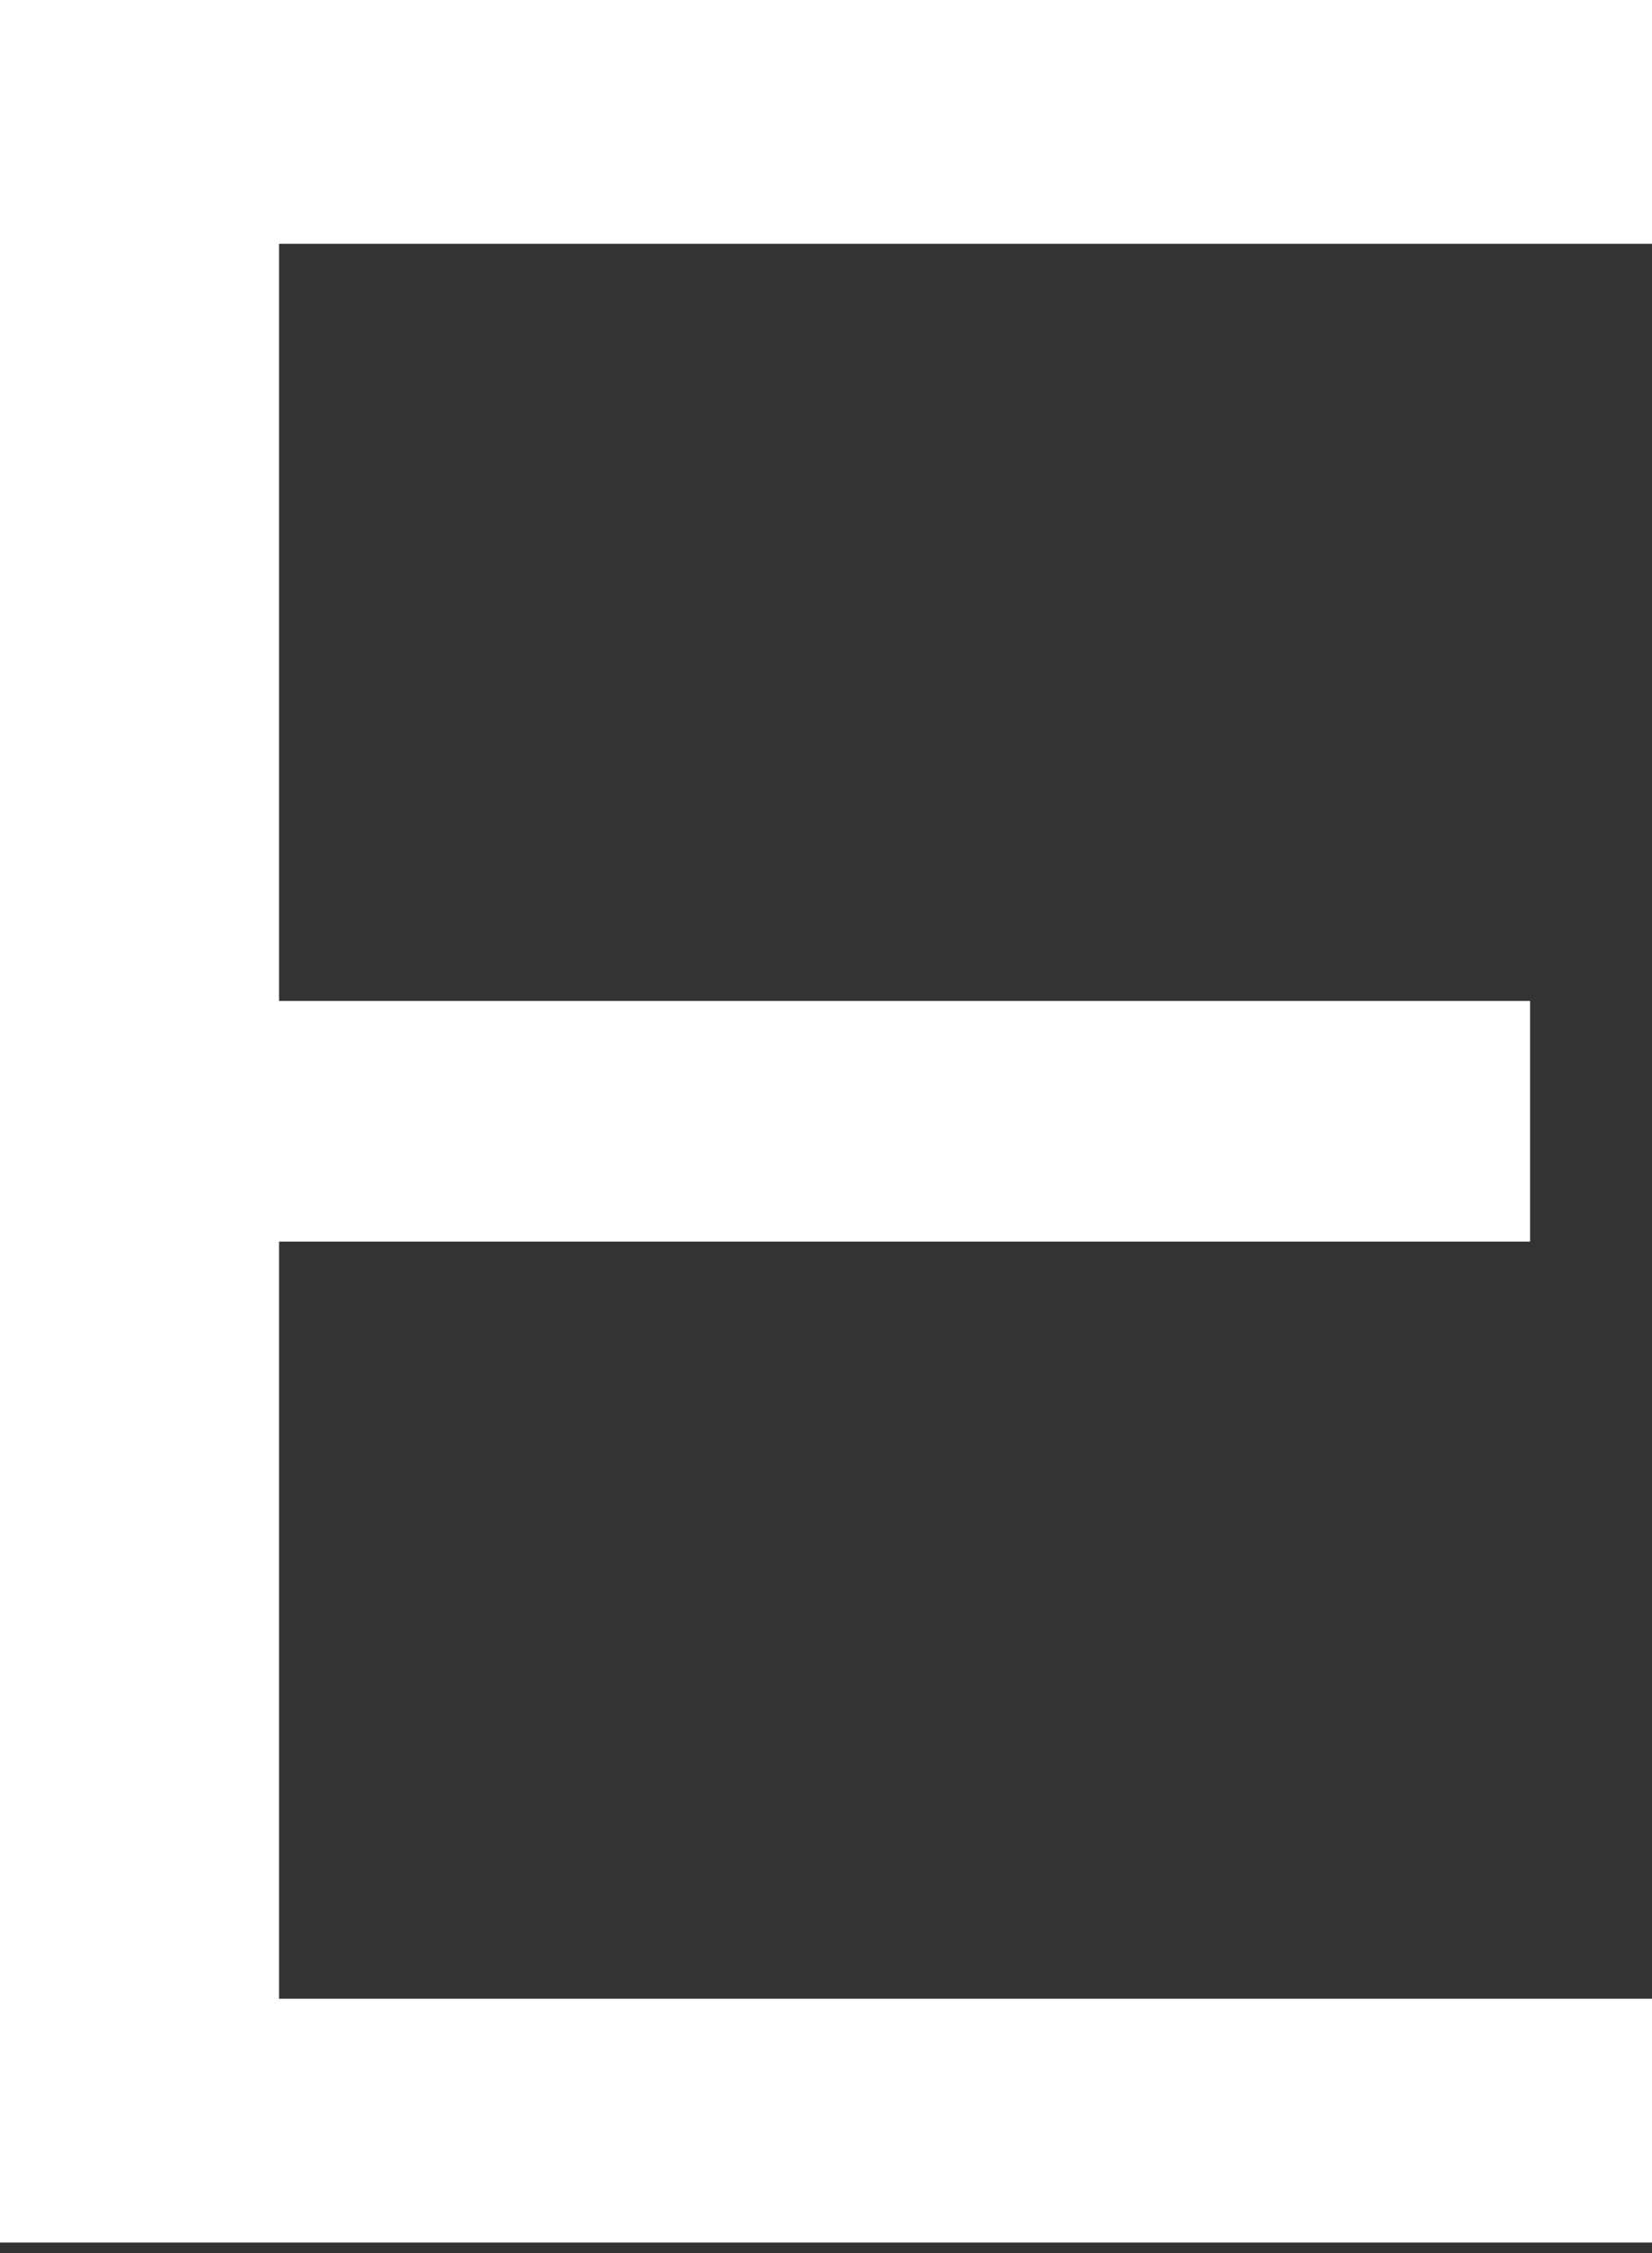 <svg width="110" height="150" viewBox="0 0 110 150" fill="none" xmlns="http://www.w3.org/2000/svg">
<rect x="0" y="0" width="110" height="150" fill="#333333" stroke="none"/>
<path d="M110 16.233H18.582V66.641H101.883V82.66H18.582V133.068H110V149.301H0V0H110V16.233Z" fill="white"/>
</svg>
